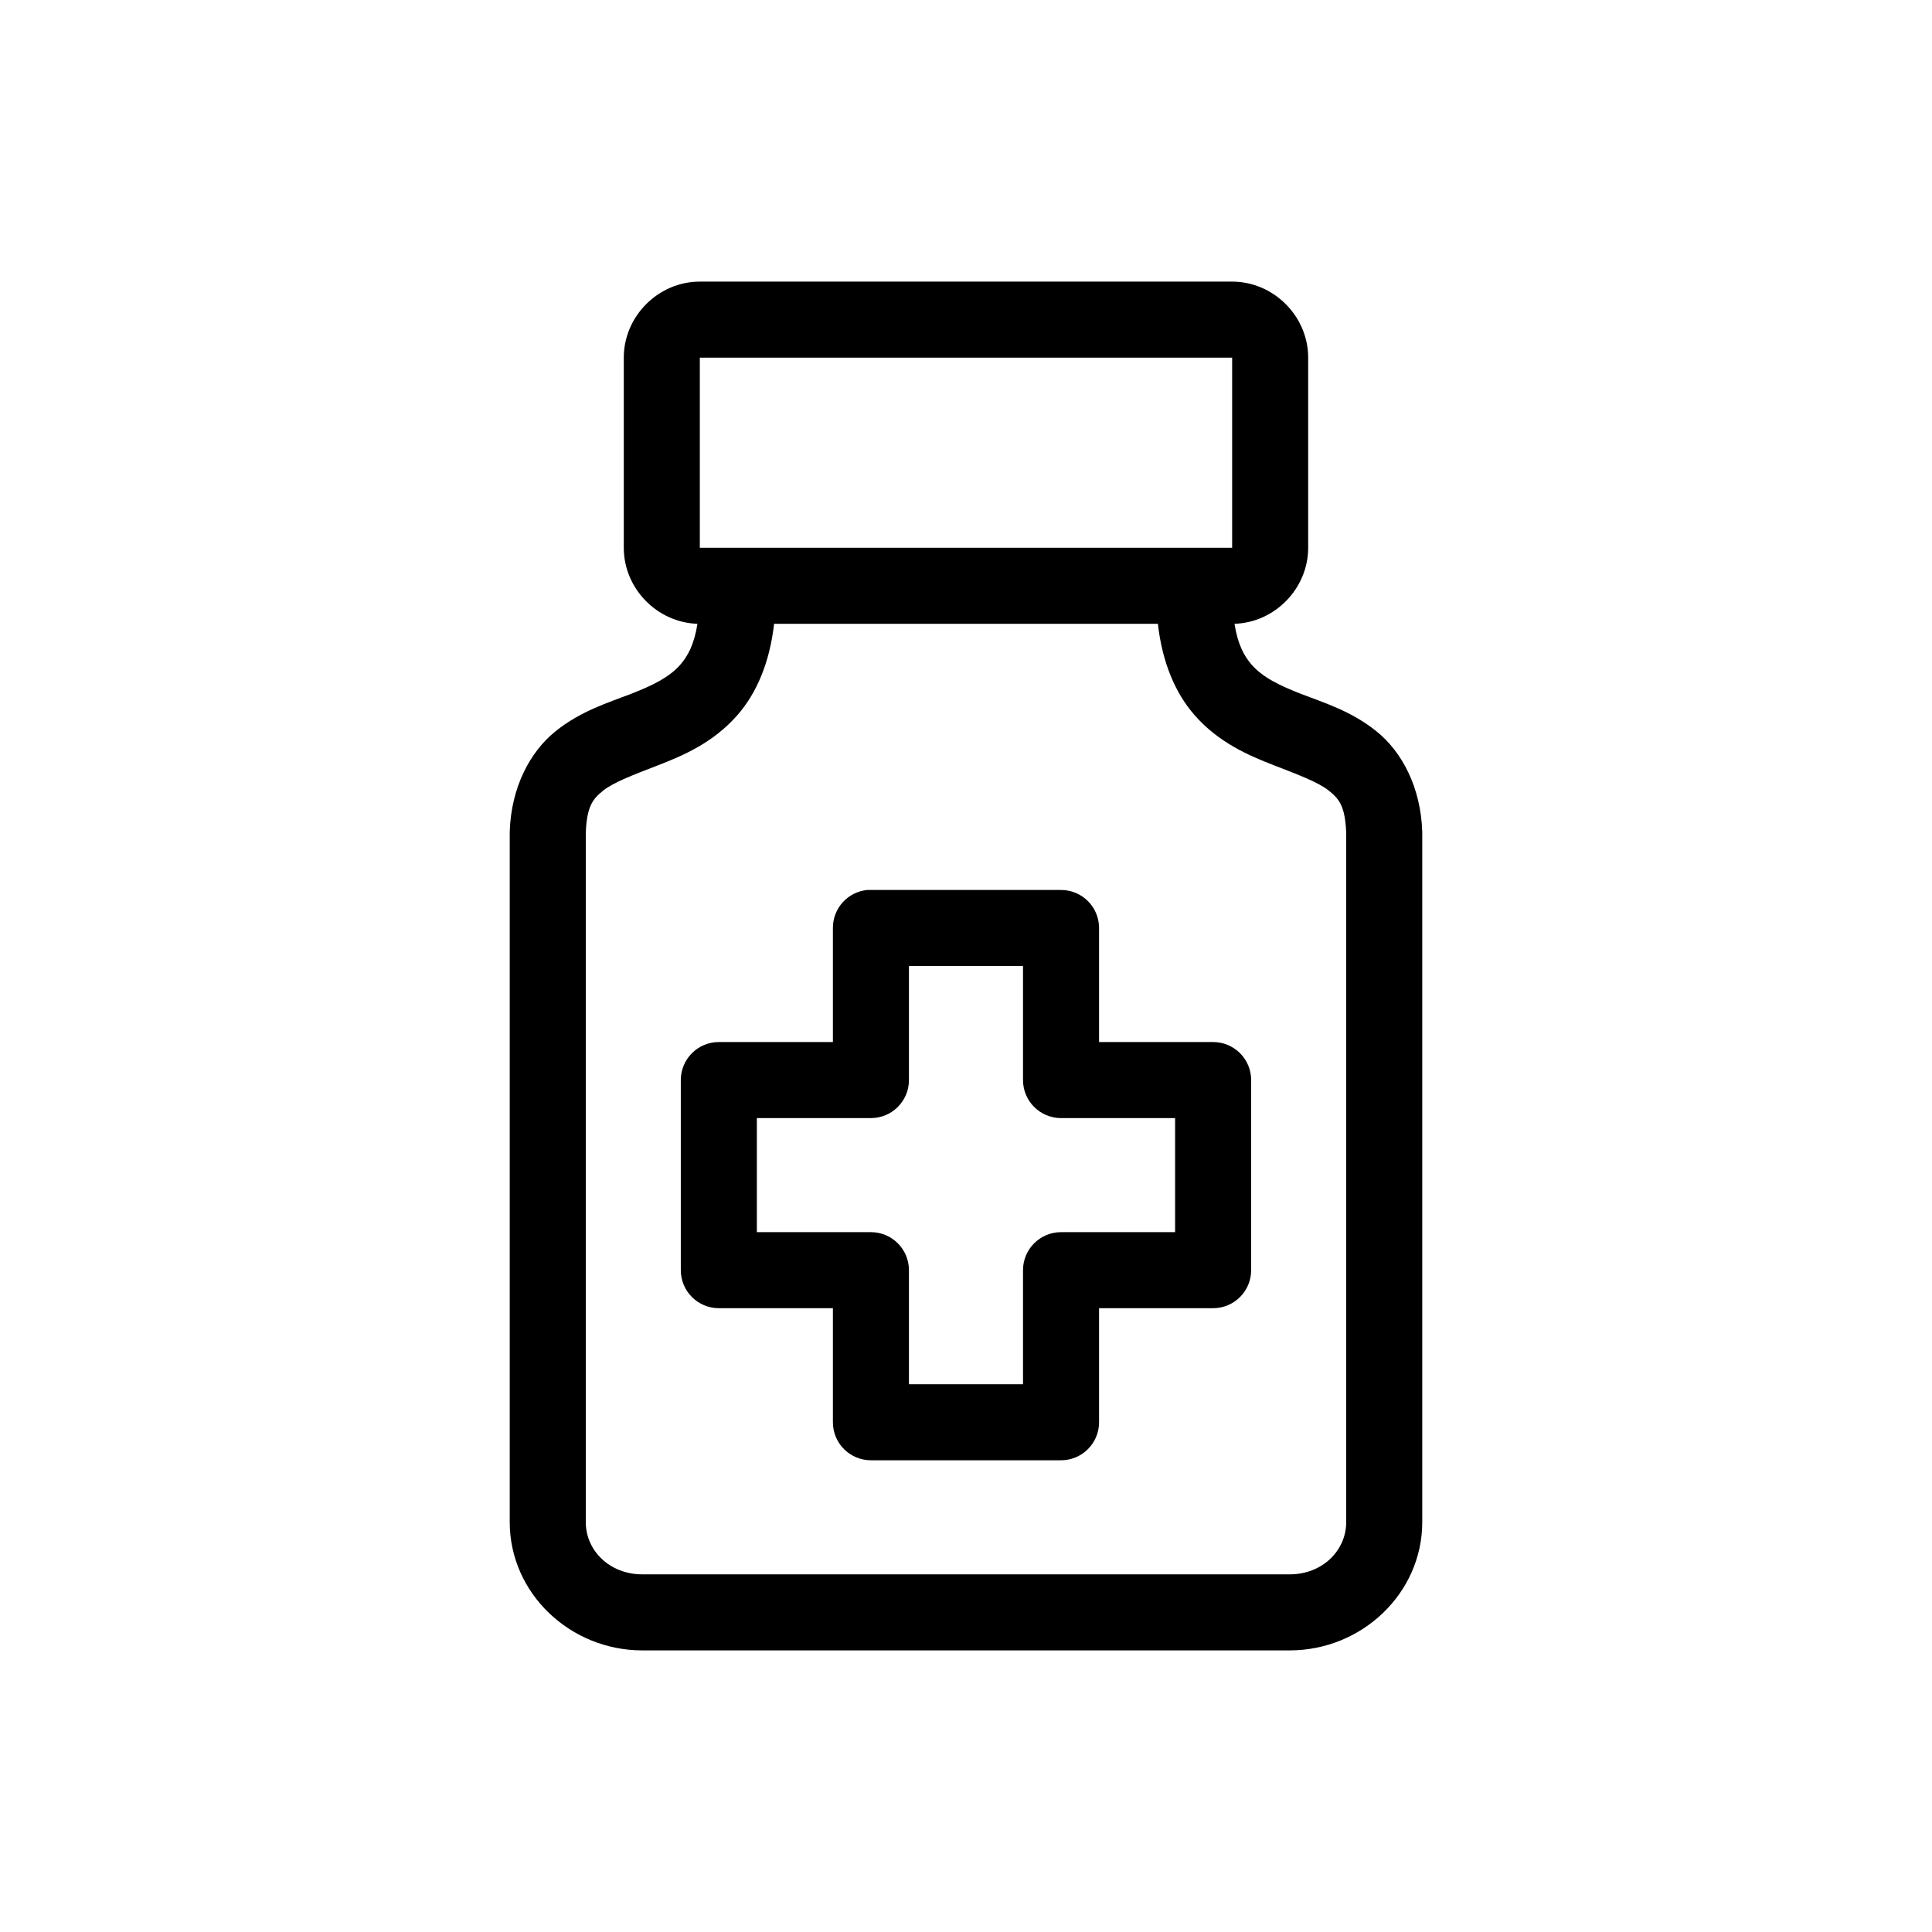 <?xml version="1.0" encoding="UTF-8"?>
<!-- Uploaded to: SVG Repo, www.svgrepo.com, Generator: SVG Repo Mixer Tools -->
<svg fill="#000000" width="800px" height="800px" version="1.1" viewBox="144 144 512 512" xmlns="http://www.w3.org/2000/svg">
 <path d="m329.46 218.63c-10.988 0-20.152 9.16-20.152 20.152v50.379c0 10.781 8.812 19.812 19.523 20.152-0.855 5.445-2.543 8.555-4.566 10.863-2.848 3.246-7.172 5.426-13.066 7.715-5.898 2.289-13.238 4.477-19.996 9.918-6.758 5.441-11.75 14.852-12.121 26.609-0.004 0.105-0.004 0.207 0 0.312v182.63c0 18.93 16.066 34.008 35.109 34.008h171.61c19.039 0 35.109-15.078 35.109-34.008v-182.63-0.312c-0.375-11.758-5.363-21.168-12.125-26.609-6.758-5.441-14.098-7.629-19.992-9.918-5.898-2.289-10.223-4.469-13.07-7.715-2.023-2.309-3.711-5.418-4.566-10.863 10.711-0.34 19.523-9.371 19.523-20.152v-50.379c0-10.992-9.16-20.152-20.152-20.152zm0 20.152h141.07v50.379h-141.07zm19.68 70.531h101.71c1.168 10.266 4.609 18.375 9.762 24.246 6.41 7.301 14.395 10.684 20.938 13.227 6.547 2.539 11.844 4.516 14.645 6.769 2.746 2.207 4.285 4.152 4.566 11.176v182.63c0 7.586-6.356 13.855-14.957 13.855h-171.61c-8.605 0-14.957-6.269-14.957-13.855v-182.63c0.281-7.023 1.82-8.969 4.562-11.176 2.801-2.254 8.098-4.231 14.645-6.769 6.547-2.543 14.531-5.926 20.938-13.227 5.152-5.871 8.594-13.98 9.762-24.246zm24.719 70.535c-5.191 0.488-9.152 4.859-9.133 10.074v30.23h-30.227c-5.566 0-10.078 4.512-10.078 10.074v50.383c0 5.562 4.512 10.074 10.078 10.074h30.227v30.23c0 5.562 4.512 10.074 10.078 10.074h50.379c5.566 0 10.078-4.512 10.078-10.074v-30.23h30.227c5.566 0 10.078-4.512 10.078-10.074v-50.383c0-5.562-4.512-10.074-10.078-10.074h-30.227v-30.23c0-5.562-4.512-10.074-10.078-10.074h-50.379c-0.316-0.016-0.629-0.016-0.945 0zm11.02 20.152h30.23v30.227c0 5.566 4.512 10.074 10.074 10.078h30.23v30.227h-30.23c-5.562 0-10.074 4.512-10.074 10.078v30.227h-30.23v-30.227c0-5.566-4.512-10.078-10.074-10.078h-30.23v-30.227h30.23c5.562-0.004 10.074-4.512 10.074-10.078z"/>
</svg>